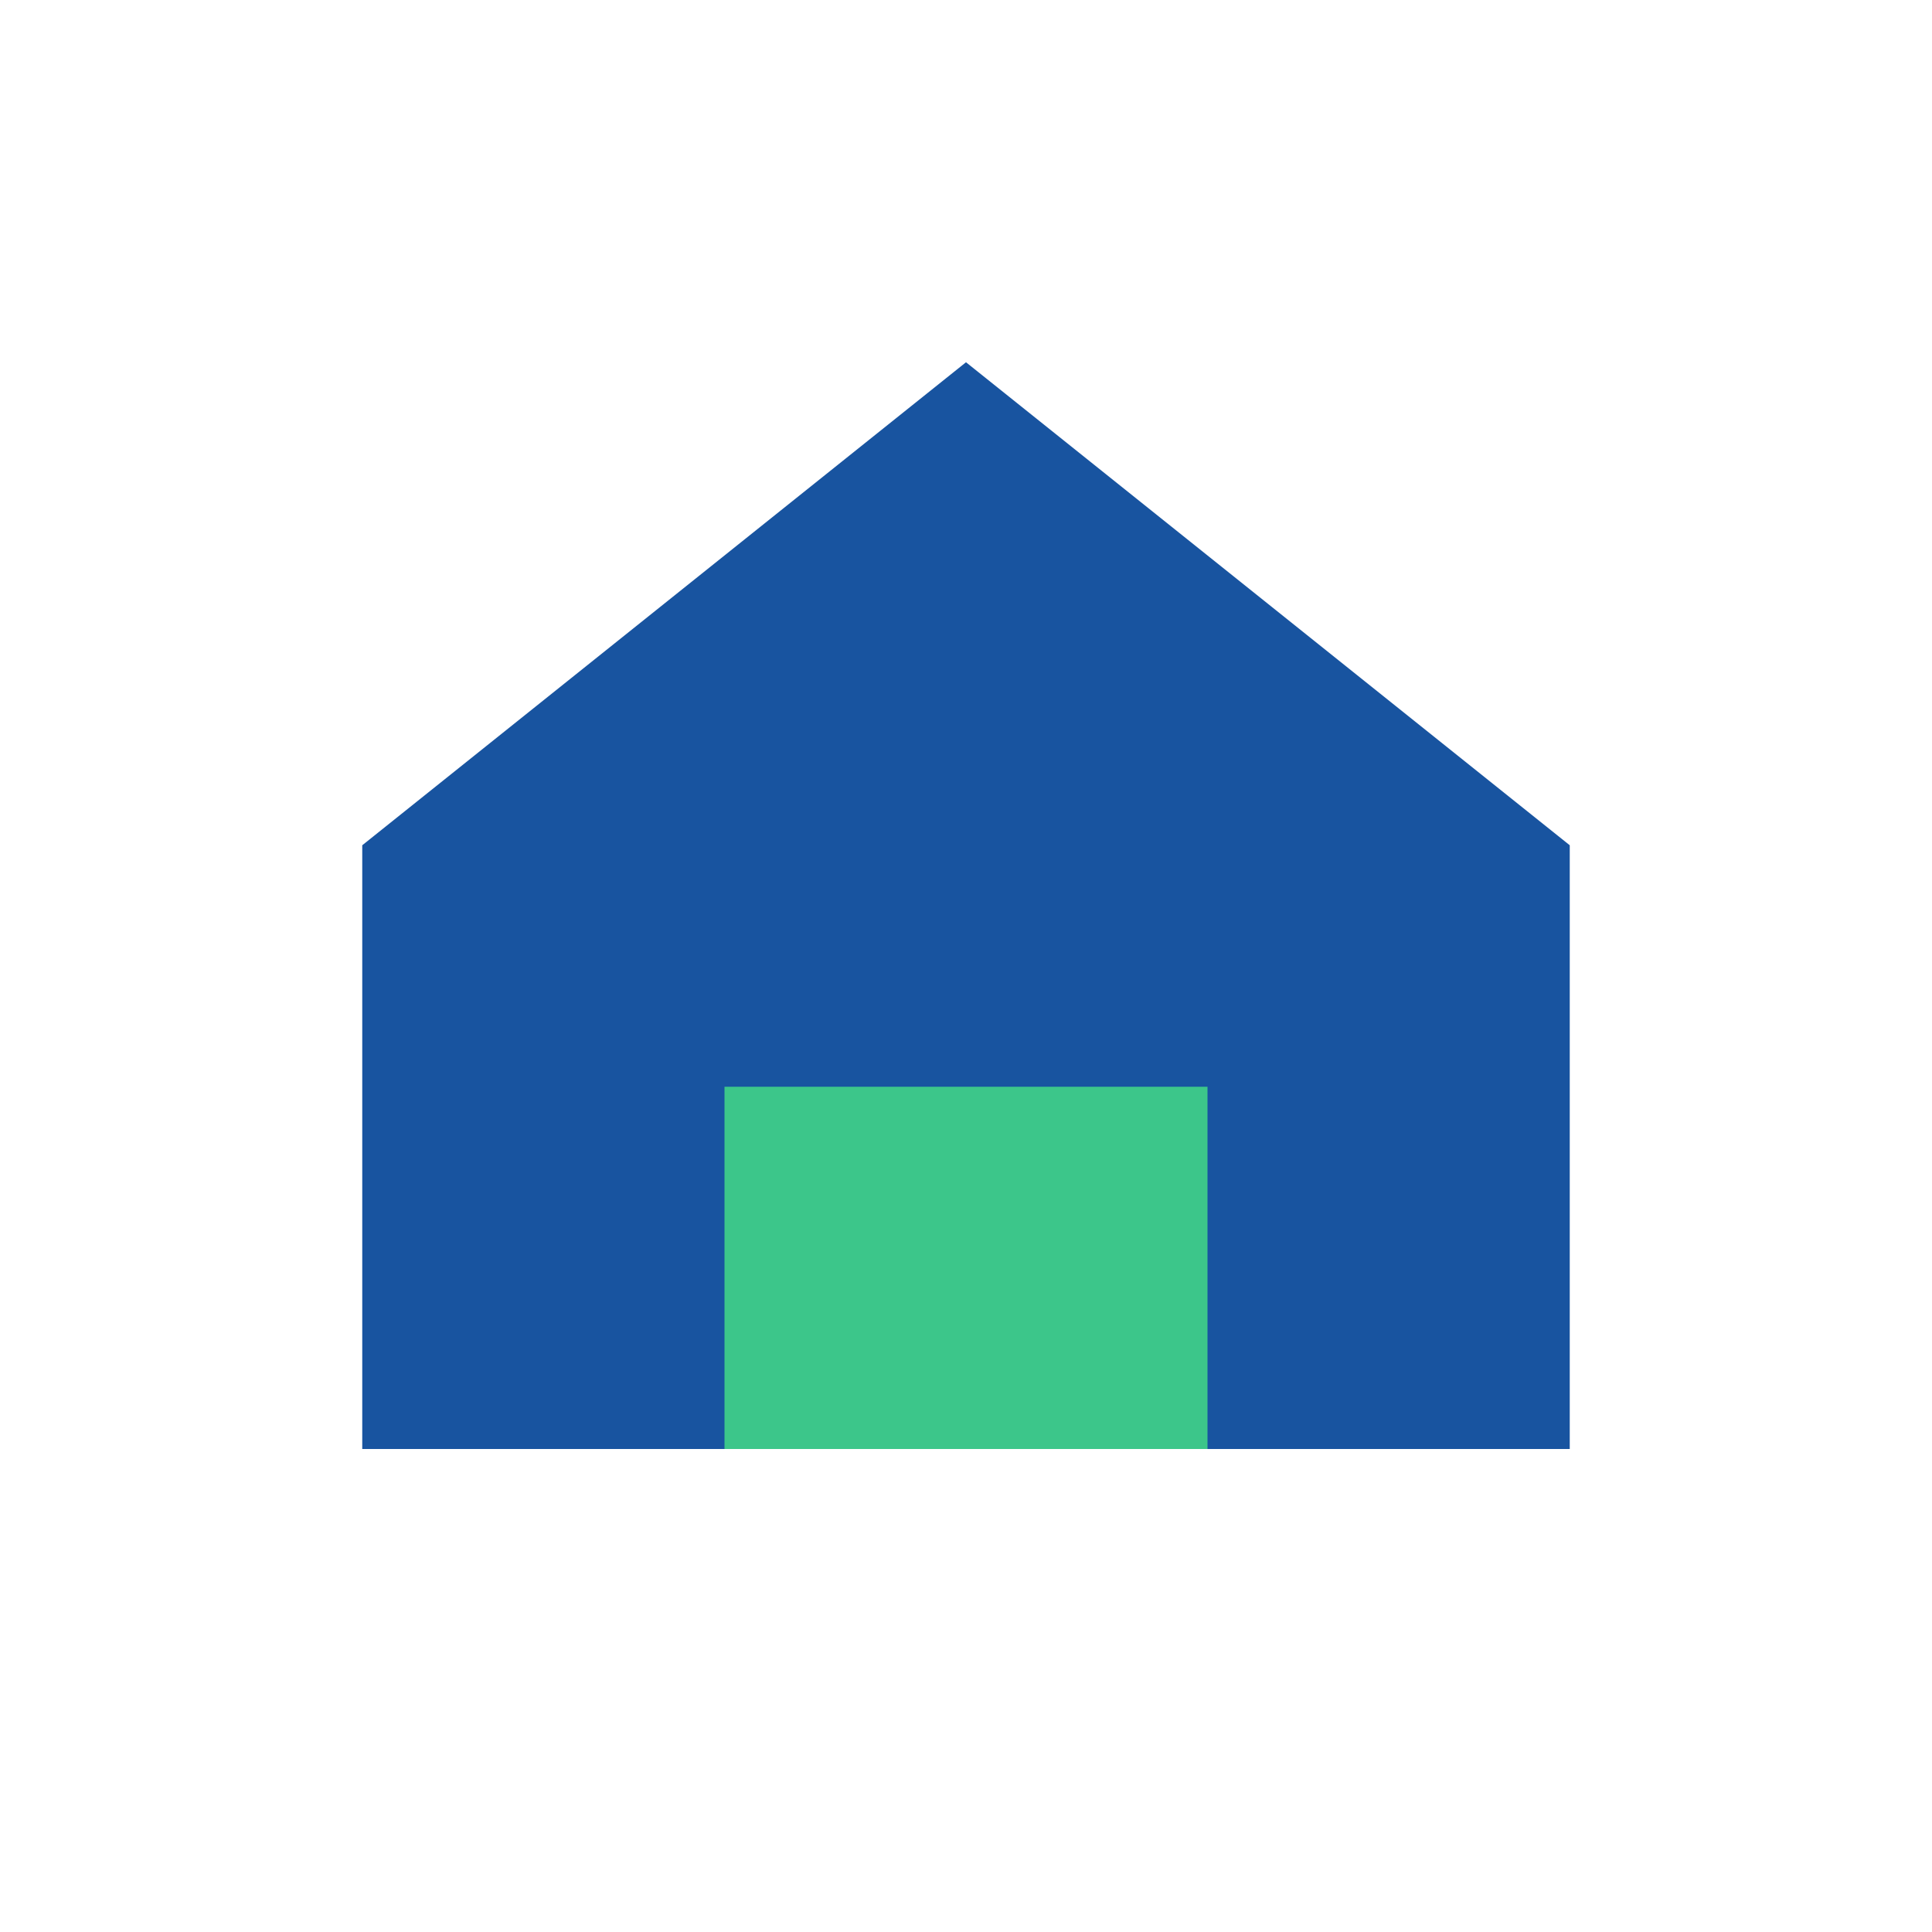 <?xml version="1.0" encoding="UTF-8"?>
<svg xmlns="http://www.w3.org/2000/svg" width="32" height="32" viewBox="0 0 32 32"><path d="M6 14l10-8 10 8v10H6z" fill="#1854A0"/><rect x="12" y="18" width="8" height="6" fill="#3CC68A"/></svg>